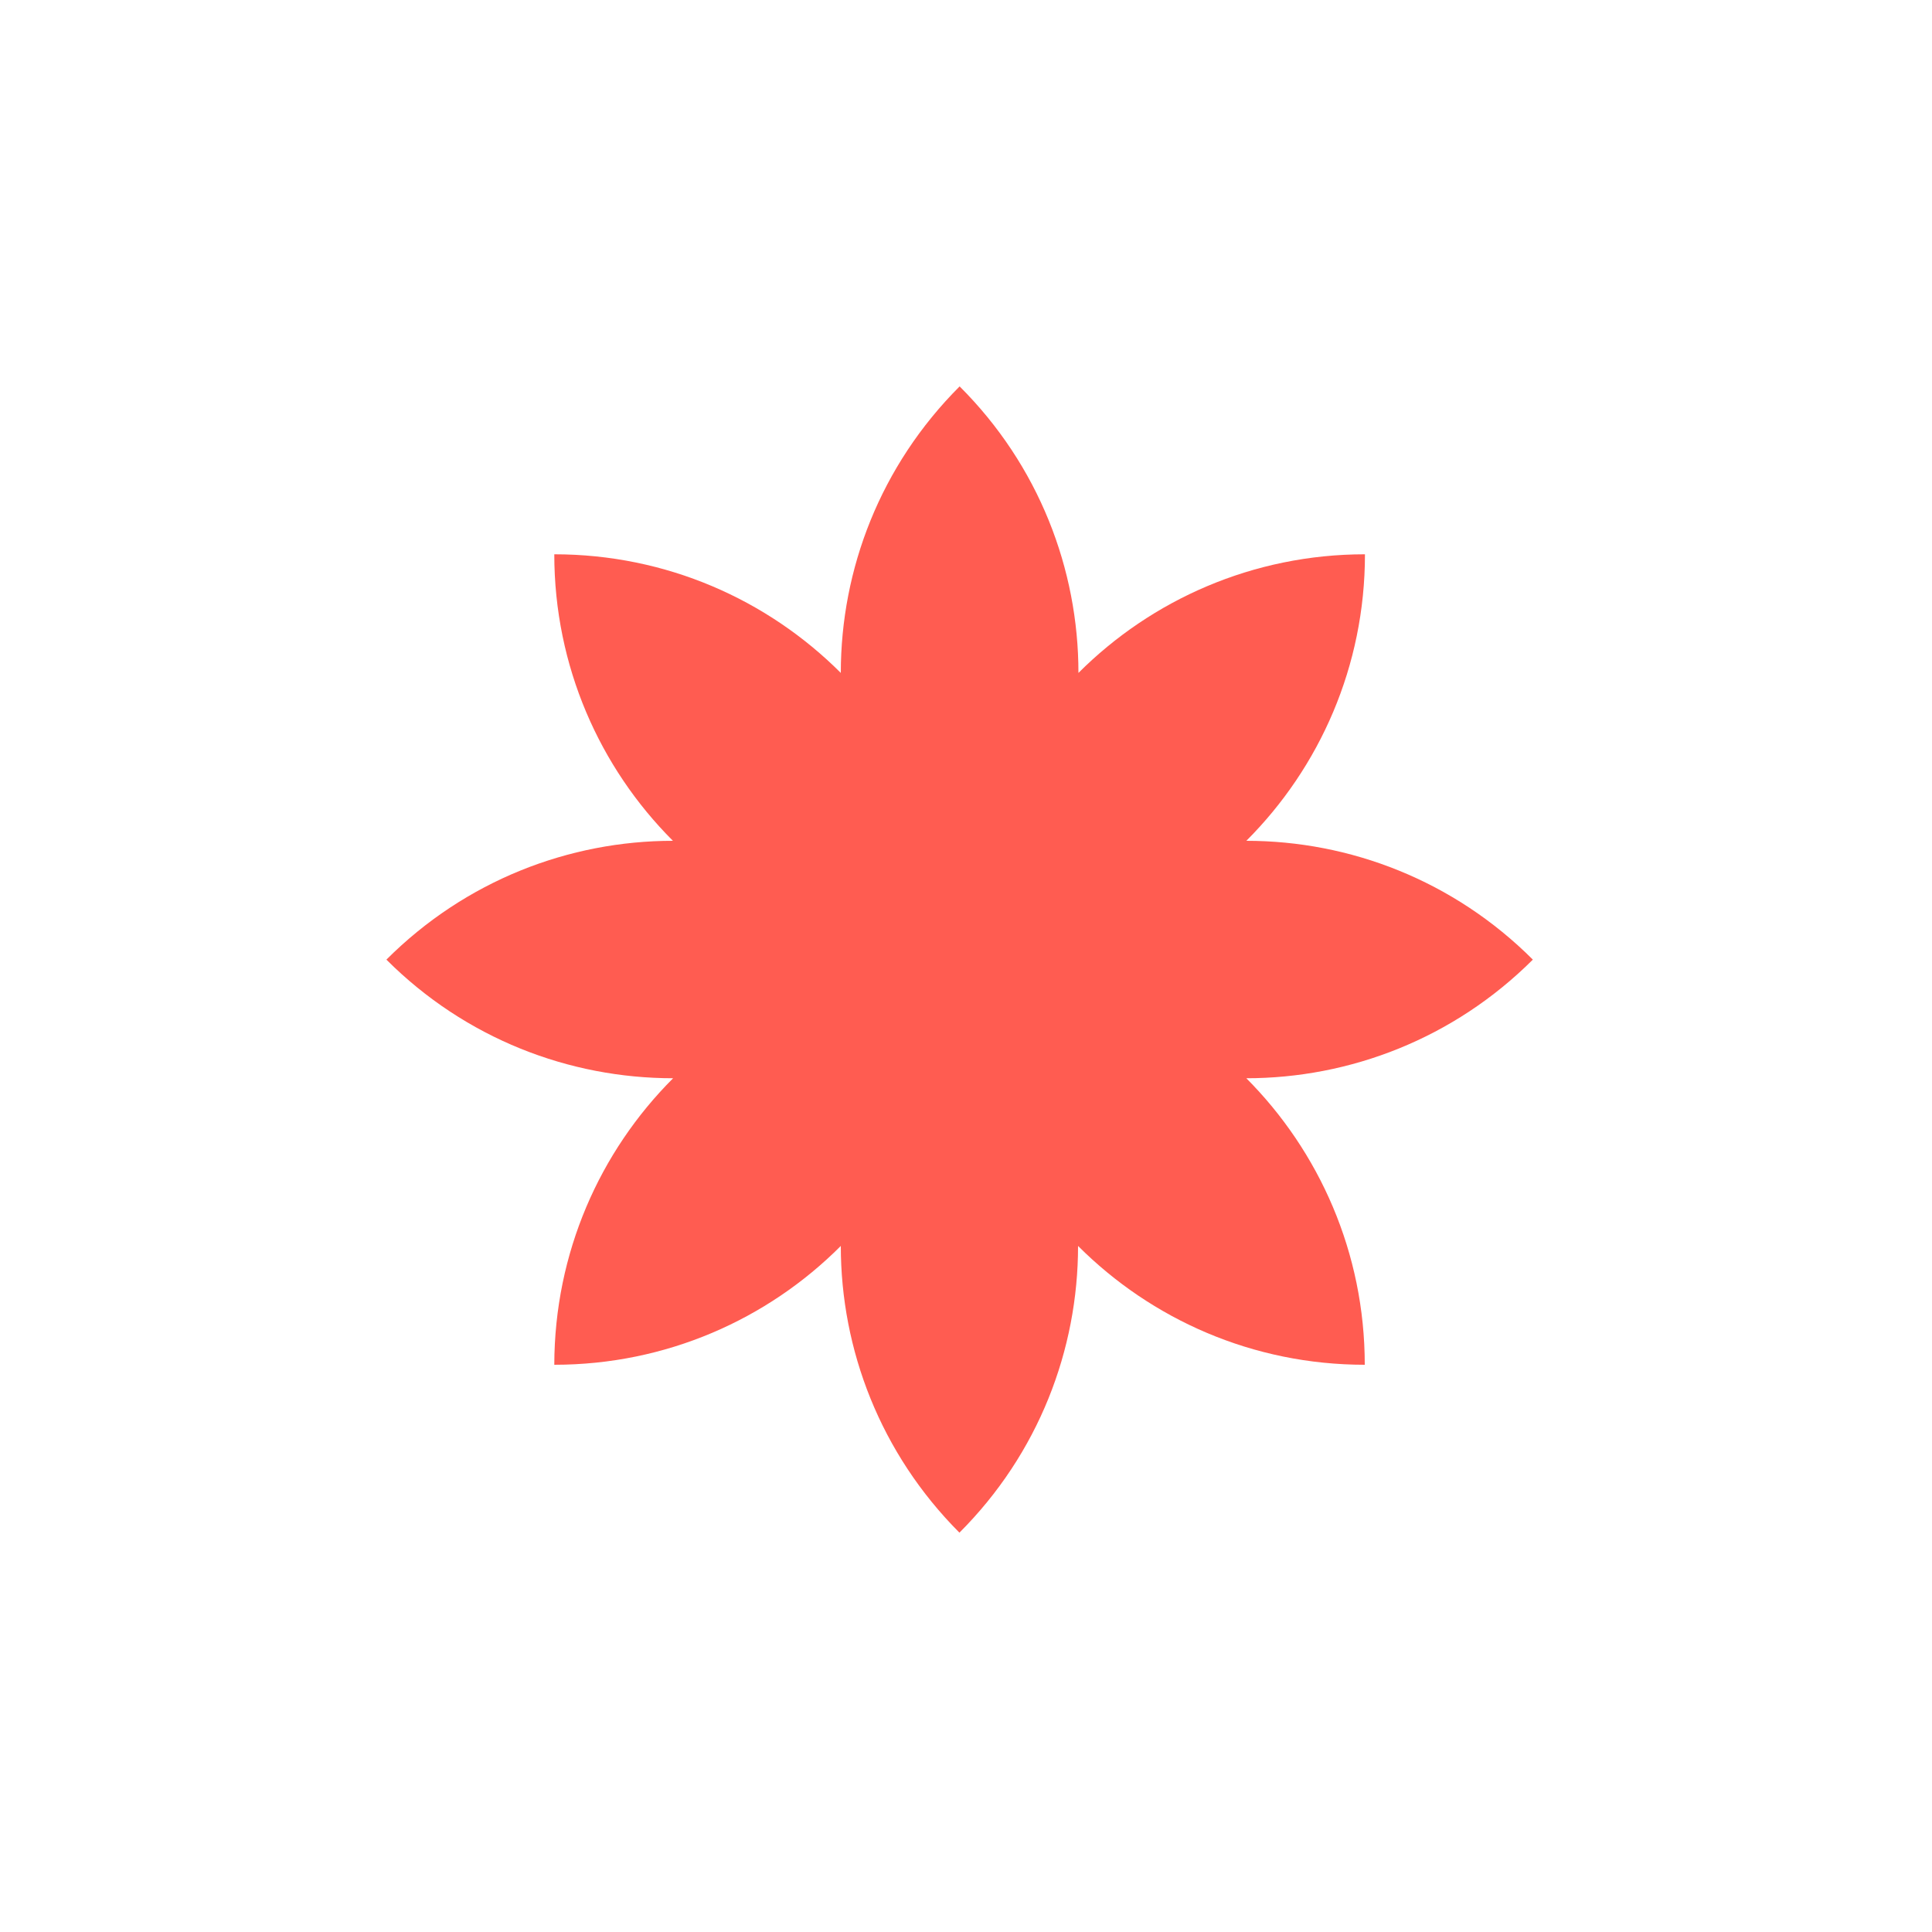 <?xml version="1.0" encoding="UTF-8"?> <svg xmlns="http://www.w3.org/2000/svg" width="100" height="100" viewBox="0 0 100 100" fill="none"><path d="M64.5 55.81C69.87 55.81 75.24 53.76 79.34 49.67C75.24 45.57 69.87 43.52 64.51 43.52C68.31 39.72 70.65 34.48 70.65 28.69C64.86 28.69 59.61 31.04 55.82 34.83C55.82 29.46 53.77 24.09 49.67 20C45.57 24.1 43.52 29.46 43.52 34.83C39.72 31.03 34.48 28.69 28.69 28.69C28.69 34.48 31.04 39.73 34.83 43.52C29.47 43.52 24.1 45.57 20 49.67C24.1 53.77 29.47 55.81 34.84 55.81C31.04 59.61 28.7 64.85 28.69 70.64C34.48 70.64 39.73 68.29 43.52 64.49C43.52 69.86 45.57 75.23 49.66 79.33C53.76 75.23 55.8 69.86 55.8 64.49C59.6 68.29 64.84 70.64 70.64 70.64C70.64 64.85 68.29 59.6 64.5 55.8" fill="#FF5C51"></path></svg> 